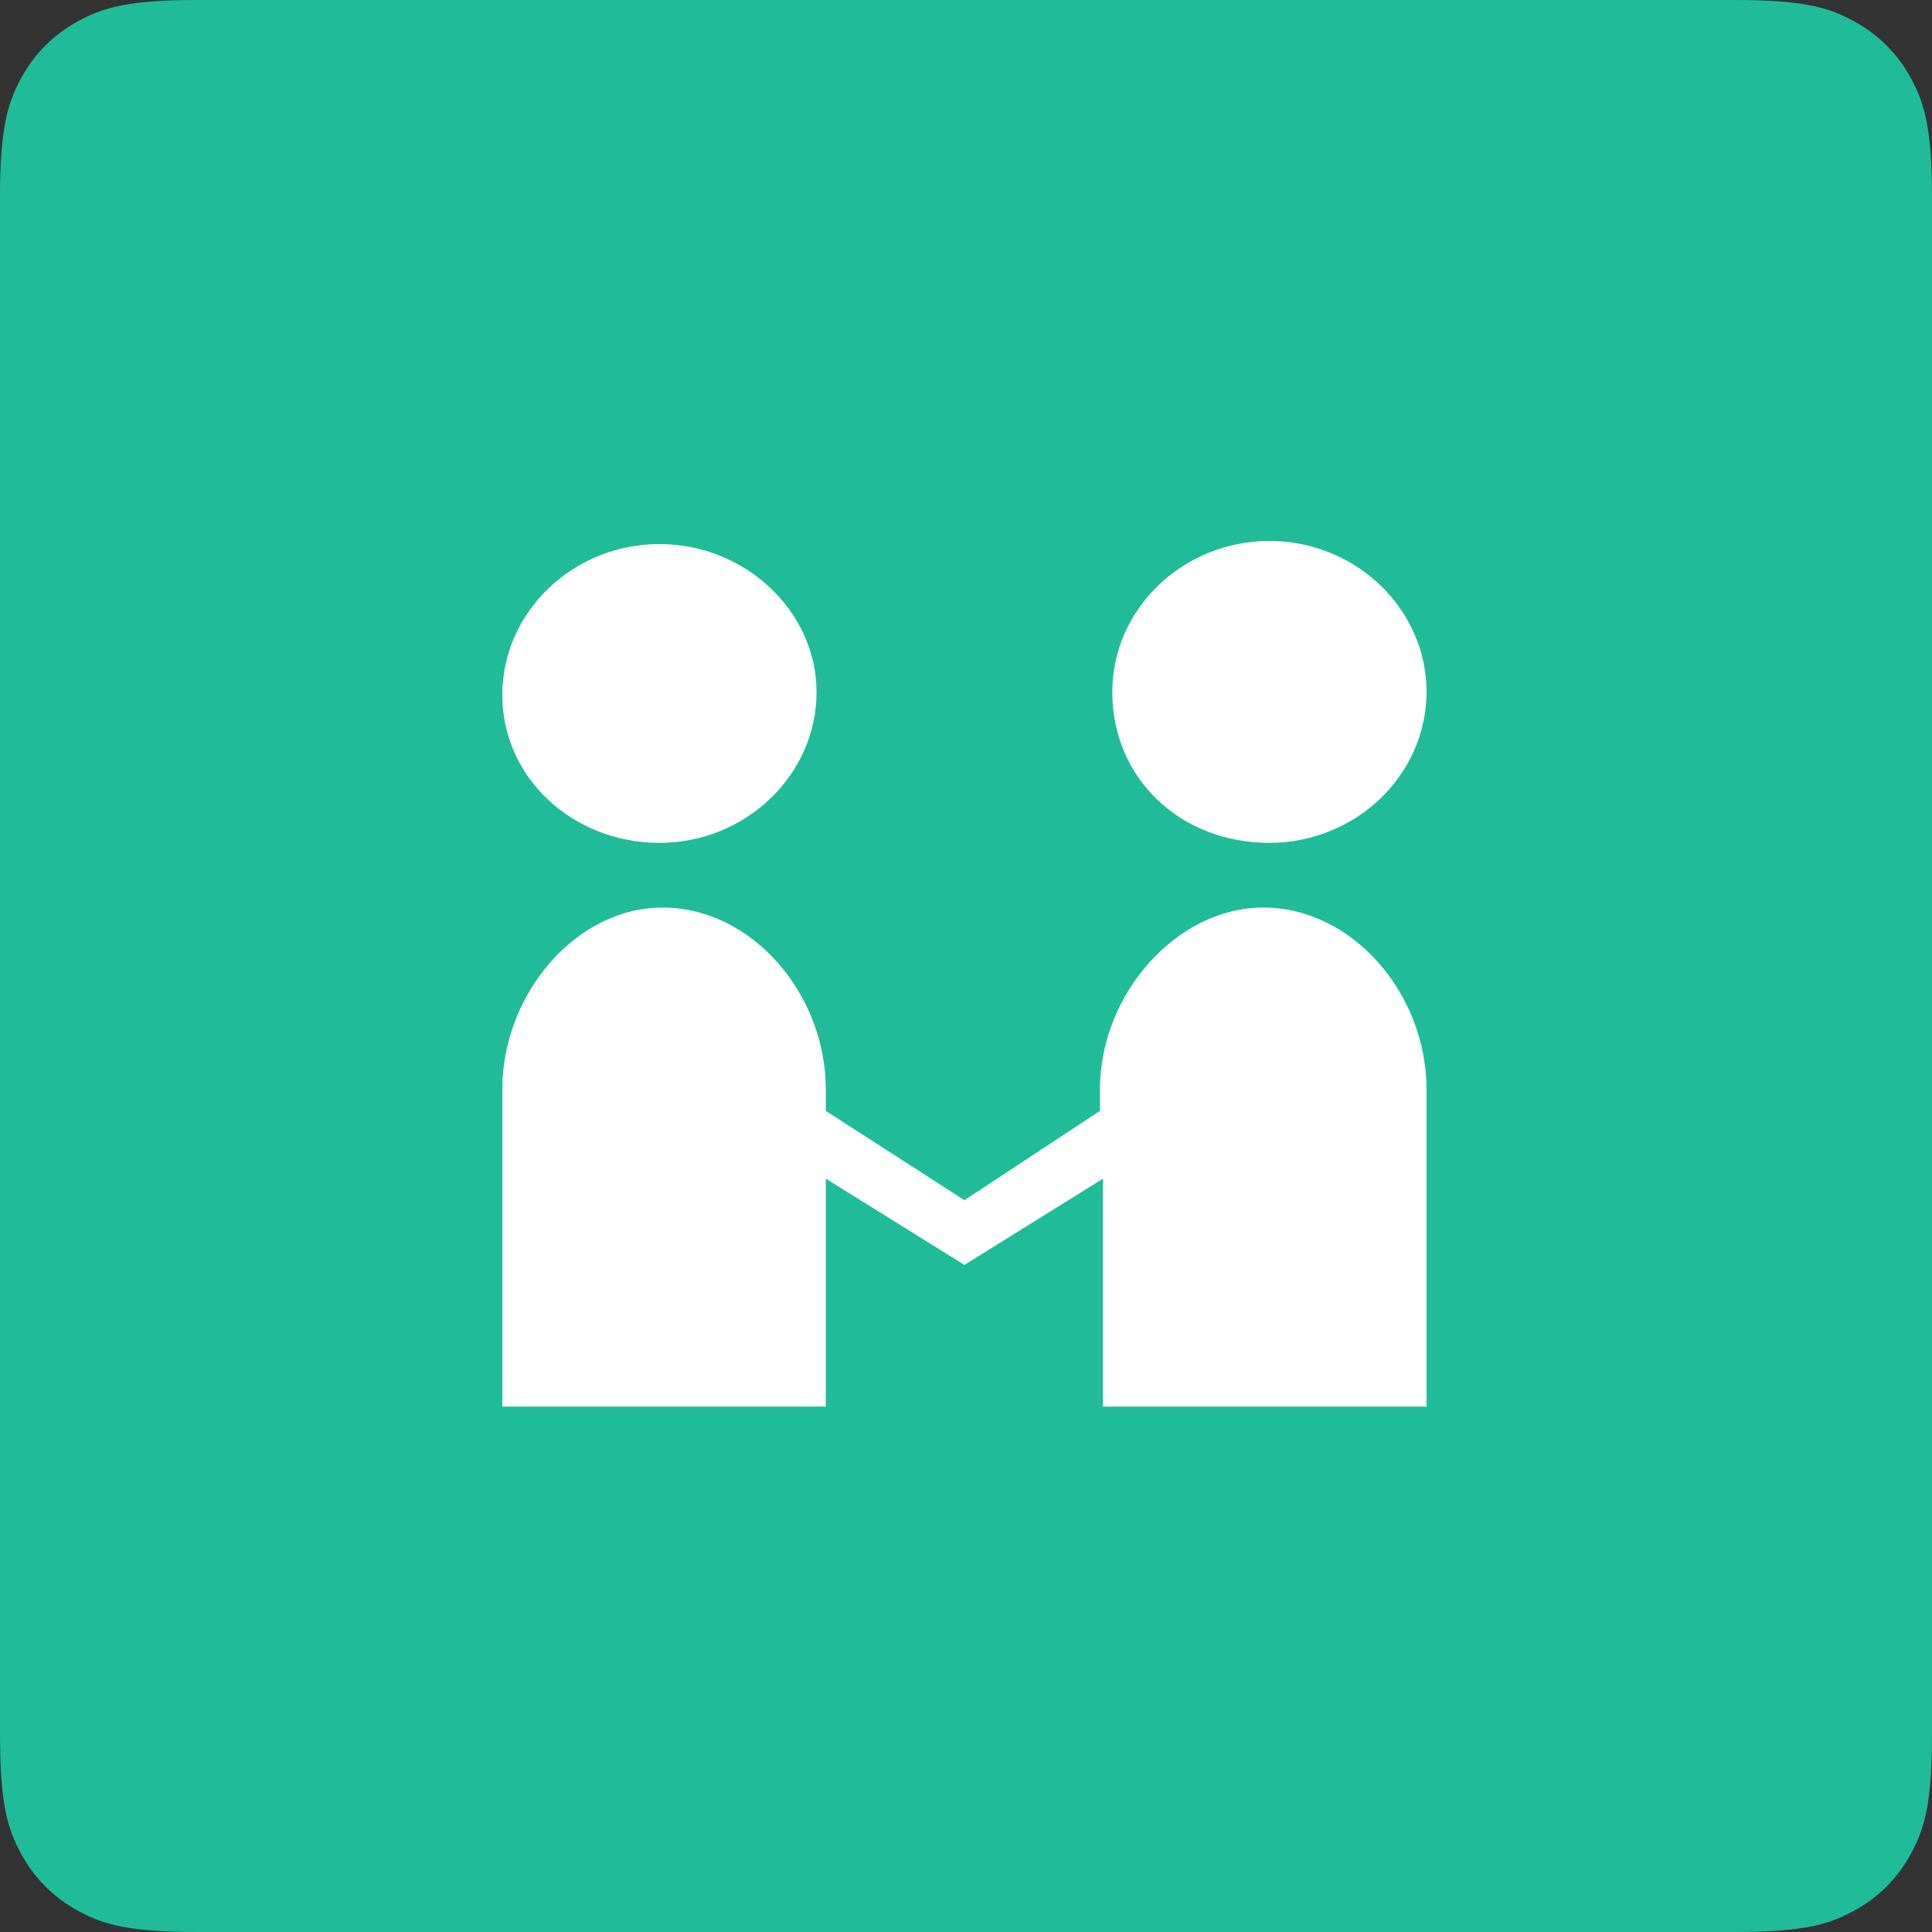 <?xml version="1.0" encoding="UTF-8"?>
<svg width="50px" height="50px" viewBox="0 0 50 50" version="1.1" xmlns="http://www.w3.org/2000/svg" xmlns:xlink="http://www.w3.org/1999/xlink">
    <rect x="0" y="0" width="50" height="50" fill="#333333" stroke="none"/>
    <!-- Generator: Sketch 55 (78076) - https://sketchapp.com -->
    <title>99 </title>
    <desc>Created with Sketch.</desc>
    <g id="功能介绍icon-" stroke="none" stroke-width="1" fill="none" fill-rule="evenodd">
        <g id="画板" transform="translate(-312, -1212)">
            <g id="99-" transform="translate(312, 1212)">
                <path d="M5.128,-2.07168062e-16 L44.872,2.07168062e-16 C46.655,-1.2037061e-16 47.302,0.186 47.954,0.534 C48.606,0.883 49.117,1.394 49.466,2.046 C49.814,2.698 50,3.345 50,5.128 L50,44.872 C50,46.655 49.814,47.302 49.466,47.954 C49.117,48.606 48.606,49.117 47.954,49.466 C47.302,49.814 46.655,50 44.872,50 L5.128,50 C3.345,50 2.698,49.814 2.046,49.466 C1.394,49.117 0.883,48.606 0.534,47.954 C0.186,47.302 8.02470732e-17,46.655 -1.38112041e-16,44.872 L1.38112041e-16,5.128 C-8.02470732e-17,3.345 0.186,2.698 0.534,2.046 C0.883,1.394 1.394,0.883 2.046,0.534 C2.698,0.186 3.345,1.2037061e-16 5.128,-2.07168062e-16 Z" id="矩形备份-103" fill="#20BC99"></path>
                <g id="互动" transform="translate(13, 14)" fill="#FFFFFF" fill-rule="nonzero">
                    <path d="M4.066,7.813 C6.298,7.813 8.132,6.059 8.132,3.907 C8.132,1.834 6.298,0.08 4.066,0.08 C1.834,0.08 -2.67614977e-16,1.834 -2.67614977e-16,3.986 C-2.67614977e-16,6.139 1.834,7.813 4.066,7.813 Z M19.852,7.813 C22.084,7.813 23.918,6.059 23.918,3.907 C23.918,1.754 22.084,2.18778545e-05 19.852,2.18778545e-05 C17.619,2.18778545e-05 15.786,1.754 15.786,3.907 C15.786,6.139 17.54,7.813 19.852,7.813 Z M19.692,9.487 C17.46,9.487 15.467,11.72 15.467,14.191 L15.467,14.749 L11.959,17.061 L8.371,14.749 L8.371,14.191 C8.371,11.72 6.458,9.487 4.146,9.487 C1.913,9.487 -2.75660967e-05,11.72 -2.75660967e-05,14.191 L-2.75660967e-05,22.403 L8.371,22.403 L8.371,16.503 L11.959,18.736 L15.546,16.503 L15.546,22.403 L23.918,22.403 L23.918,14.191 C23.918,11.72 22.004,9.487 19.692,9.487 L19.692,9.487 Z" id="形状"></path>
                </g>
            </g>
        </g>
    </g>
</svg>